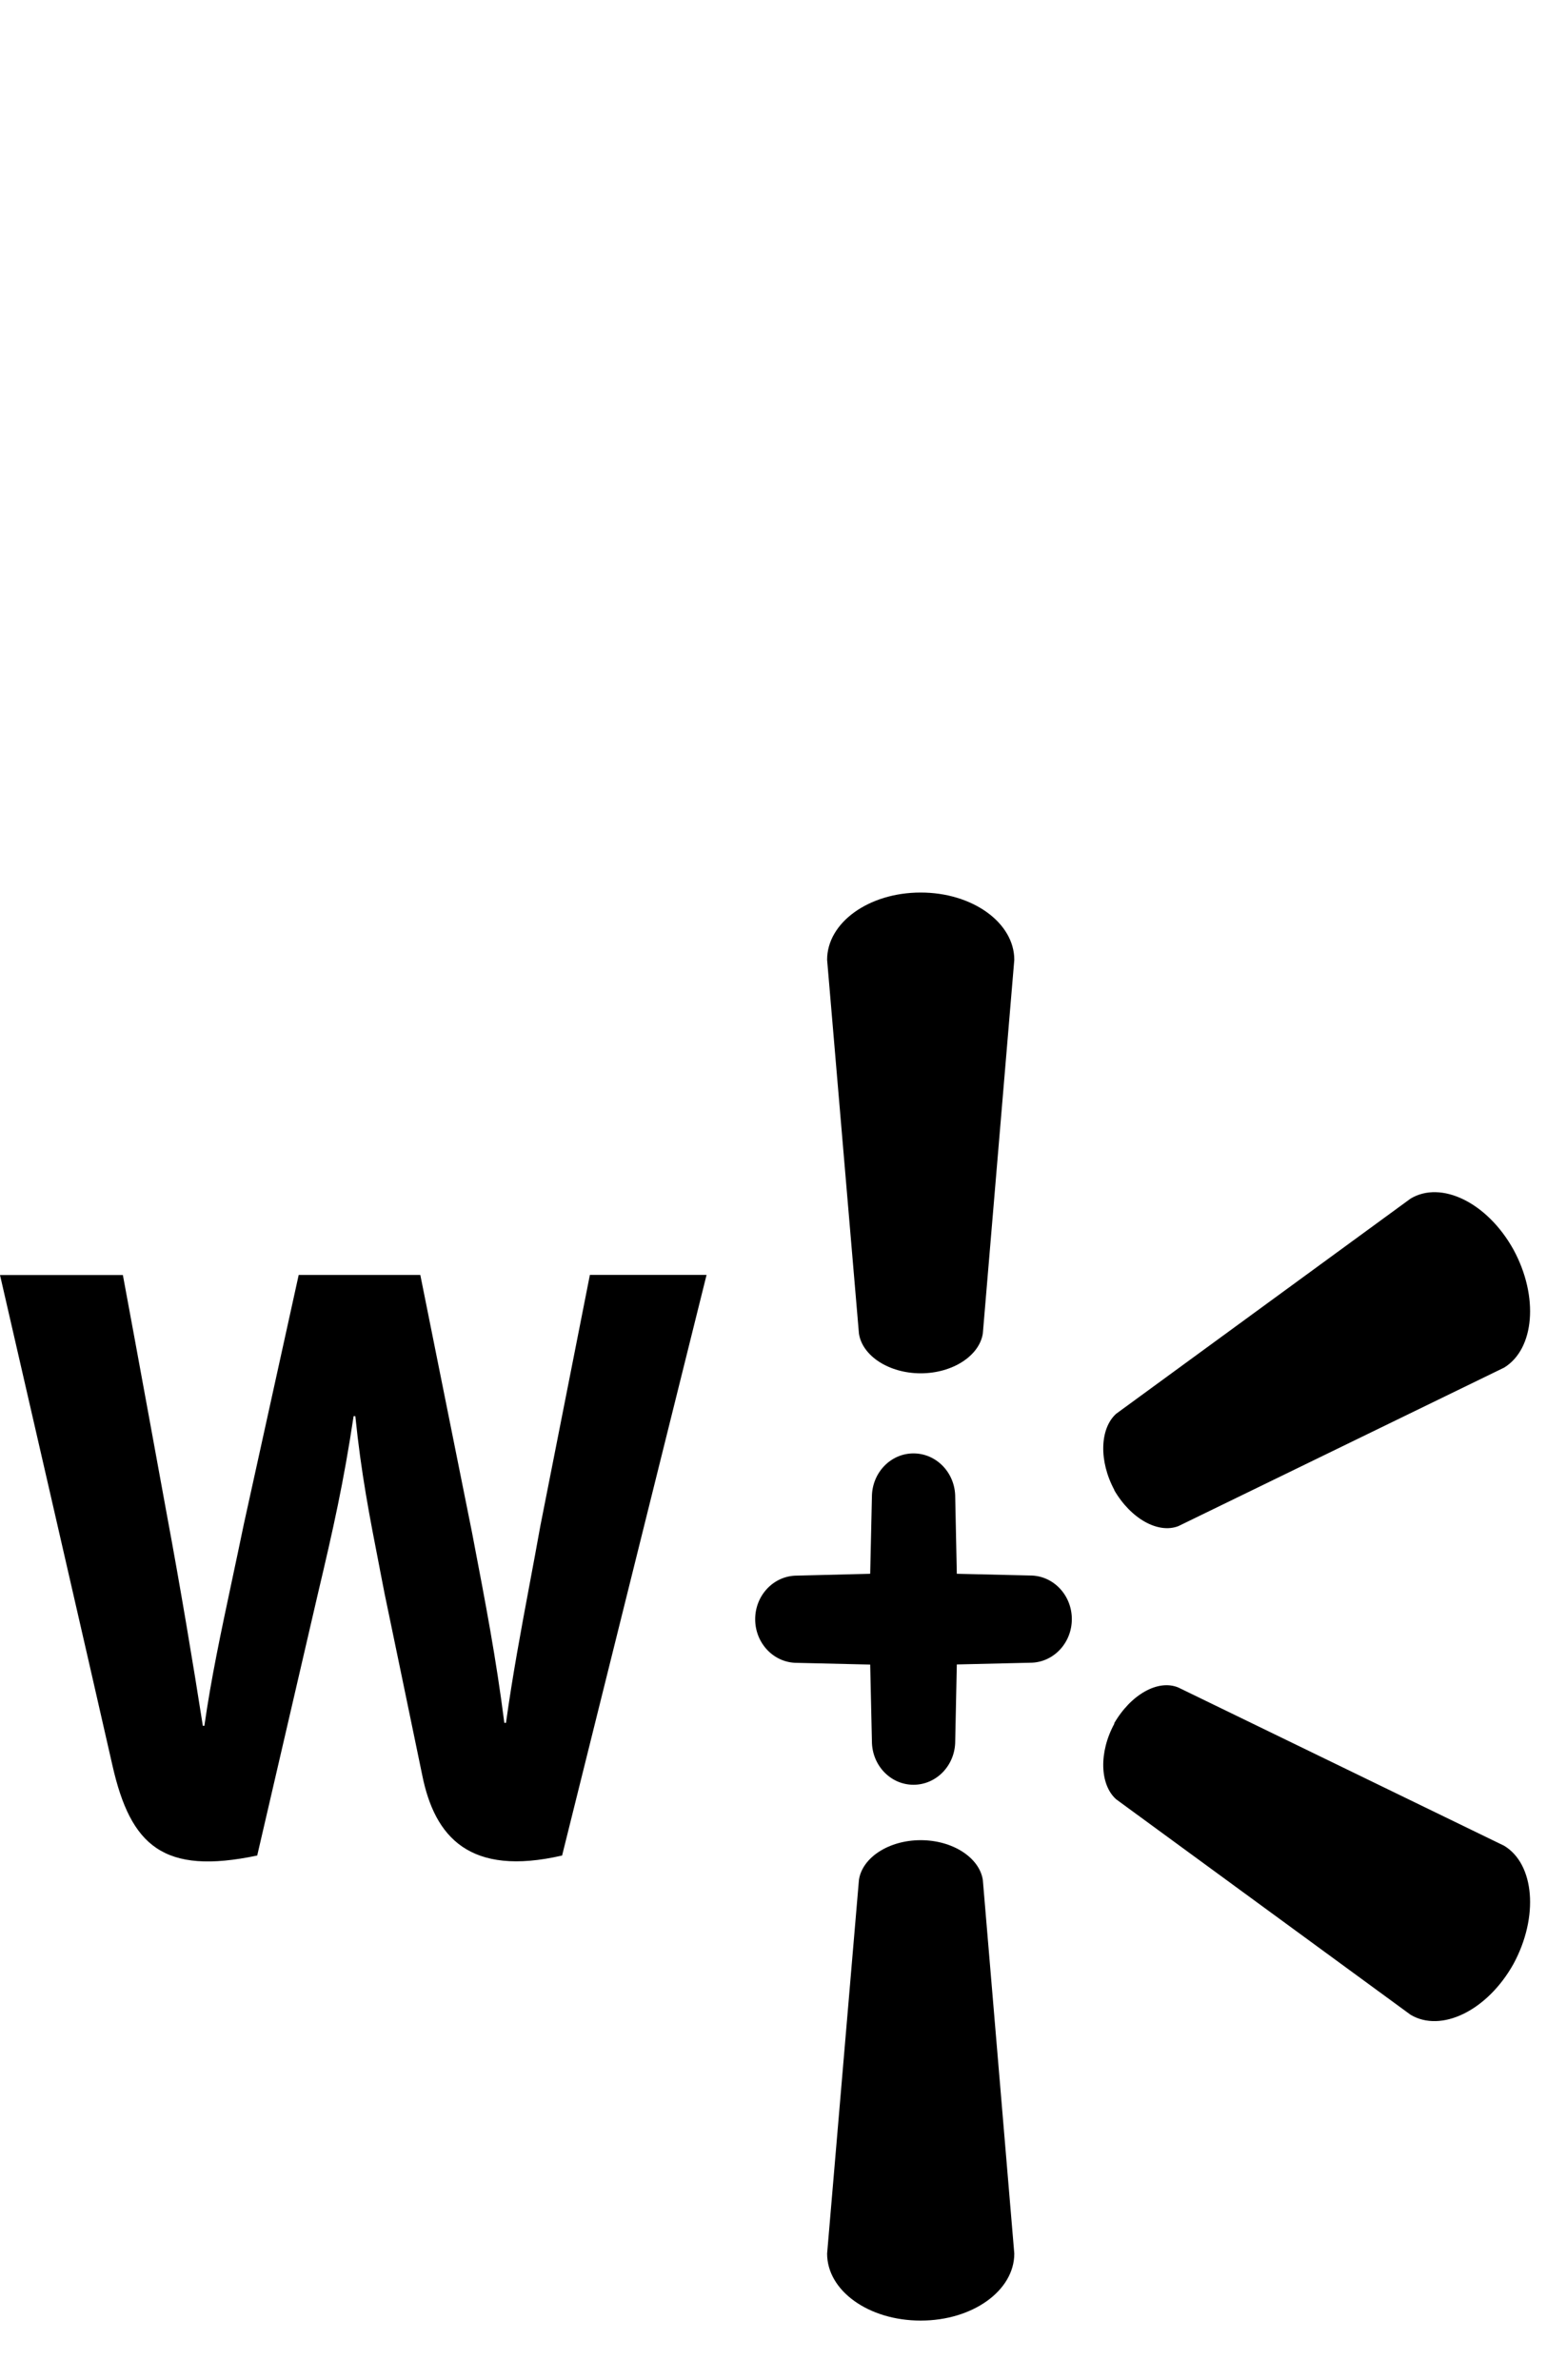 <?xml version="1.0" encoding="utf-8"?>
<!-- Generator: Adobe Illustrator 16.0.0, SVG Export Plug-In . SVG Version: 6.00 Build 0)  -->
<!DOCTYPE svg PUBLIC "-//W3C//DTD SVG 1.1//EN" "http://www.w3.org/Graphics/SVG/1.1/DTD/svg11.dtd">
<svg version="1.1" id="Layer_1" xmlns="http://www.w3.org/2000/svg" xmlns:xlink="http://www.w3.org/1999/xlink" x="0px" y="0px"
	 width="26px" height="40px" viewBox="0 0 26 40" enable-background="new 0 0 26 40" xml:space="preserve">
<path d="M16.518,22.412c-0.059,0.375-0.51,0.668-1.044,0.668
	s-0.982-0.293-1.038-0.668l-0.535-6.281C13.9,15.509,14.596,15,15.474,15
	c0.874,0,1.573,0.509,1.573,1.131L16.518,22.412z M1.891,29.676
	C1.632,28.525,0,21.428,0,21.428h2.065c0.193,1.033,0.74,4.031,0.74,4.031
	C3.034,26.689,3.25,27.986,3.409,29.004h0.026c0.114-0.801,0.278-1.568,0.461-2.43
	c0.065-0.306,0.133-0.624,0.202-0.959l0.922-4.188h2.044l0.863,4.298l0.015,0.077
	c0.222,1.16,0.396,2.068,0.534,3.152h0.028
	c0.113-0.811,0.249-1.537,0.399-2.341c0.058-0.308,0.117-0.627,0.178-0.966
	l0.833-4.221H11.875l-2.428,9.758c-1.549,0.357-2.141-0.304-2.351-1.352
	c-0.216-1.047-0.632-3.047-0.632-3.047C6.436,26.641,6.408,26.5,6.382,26.363
	l-0-0.002c-0.172-0.882-0.311-1.59-0.41-2.561H5.943
	c-0.167,1.111-0.342,1.893-0.6,2.983l-1.02,4.401
	C2.744,31.516,2.197,31.02,1.891,29.676z M18.724,25.039
	c0.28,0.485,0.739,0.74,1.079,0.61l5.477-2.665
	c0.51-0.313,0.586-1.193,0.156-1.984c-0.44-0.792-1.215-1.165-1.729-0.856
	l-4.948,3.616c-0.274,0.247-0.294,0.794-0.029,1.283L18.724,25.039z
	 M16.518,31.593c-0.059-0.376-0.51-0.667-1.044-0.667s-0.982,0.291-1.038,0.667
	l-0.535,6.281C13.9,38.496,14.596,39,15.474,39c0.874,0,1.573-0.504,1.573-1.126
	L16.518,31.593z M18.724,28.965c0.28-0.486,0.739-0.746,1.079-0.605l5.477,2.66
	c0.51,0.308,0.586,1.194,0.156,1.987c-0.44,0.786-1.215,1.16-1.729,0.853
	l-4.948-3.621c-0.274-0.244-0.294-0.789-0.029-1.273H18.724z M14.654,25.159
	c0-0.405,0.312-0.733,0.699-0.733s0.701,0.328,0.701,0.733l0.027,1.29
	l1.233,0.029c0.387,0,0.7,0.328,0.7,0.733s-0.313,0.733-0.7,0.733
	l-1.233,0.029l-0.027,1.289c0,0.405-0.314,0.733-0.701,0.733
	s-0.699-0.328-0.699-0.733L14.625,27.975l-1.232-0.029
	c-0.387,0-0.701-0.328-0.701-0.733s0.314-0.733,0.701-0.733L14.625,26.449
	L14.654,25.159z"/>
</svg>
